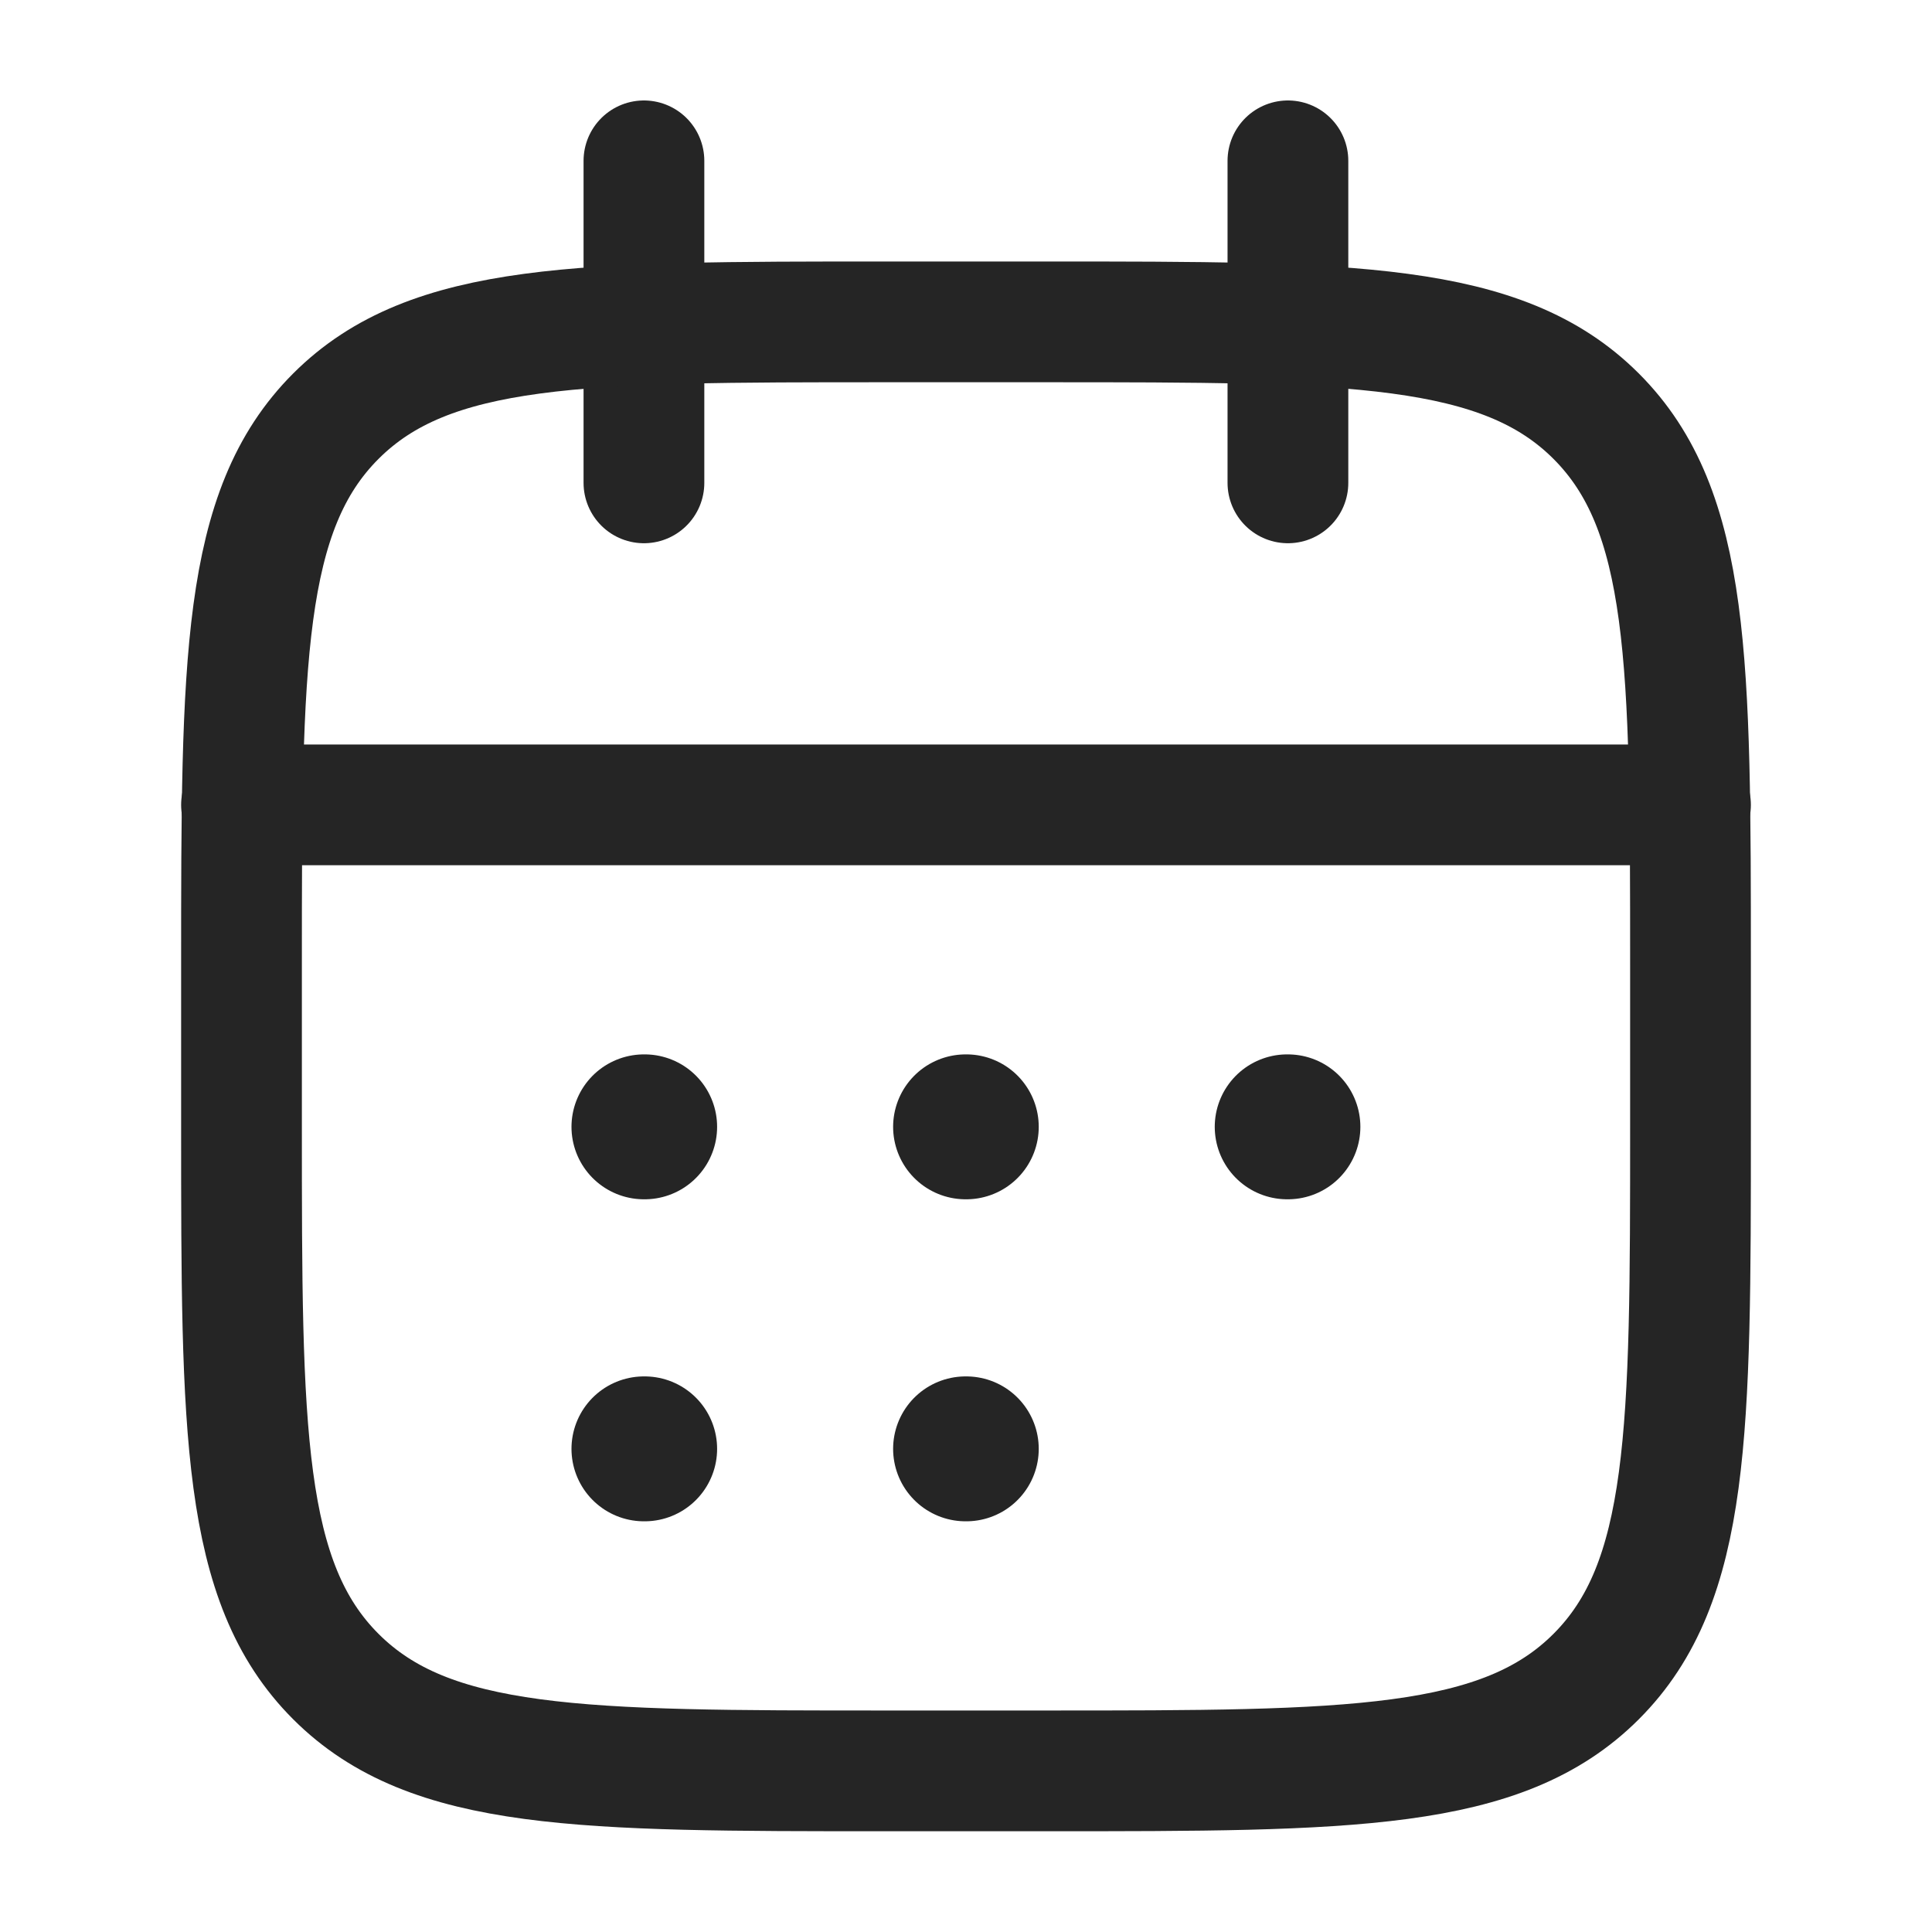 <svg width="40" height="40" viewBox="0 0 40 40" fill="none" xmlns="http://www.w3.org/2000/svg">
<path d="M26.665 3.33V9.997M13.332 3.33V9.997" stroke="#252525" stroke-width="2.5" stroke-linecap="round" stroke-linejoin="round"/>
<path d="M21.667 6.664H18.333C12.048 6.664 8.905 6.664 6.953 8.617C5 10.569 5 13.712 5 19.997V23.331C5 29.616 5 32.759 6.953 34.711C8.905 36.664 12.048 36.664 18.333 36.664H21.667C27.952 36.664 31.095 36.664 33.047 34.711C35 32.759 35 29.616 35 23.331V19.997C35 13.712 35 10.569 33.047 8.617C31.095 6.664 27.952 6.664 21.667 6.664Z" stroke="#252525" stroke-width="2.5" stroke-linecap="round" stroke-linejoin="round"/>
<path d="M5 16.664H35" stroke="#252525" stroke-width="2.5" stroke-linecap="round" stroke-linejoin="round"/>
<path d="M19.991 23.33H20.006M19.991 29.997H20.006M26.65 23.33H26.665M13.332 23.33H13.347M13.332 29.997H13.347" stroke="#252525" stroke-width="3" stroke-linecap="round" stroke-linejoin="round"/>
</svg>

